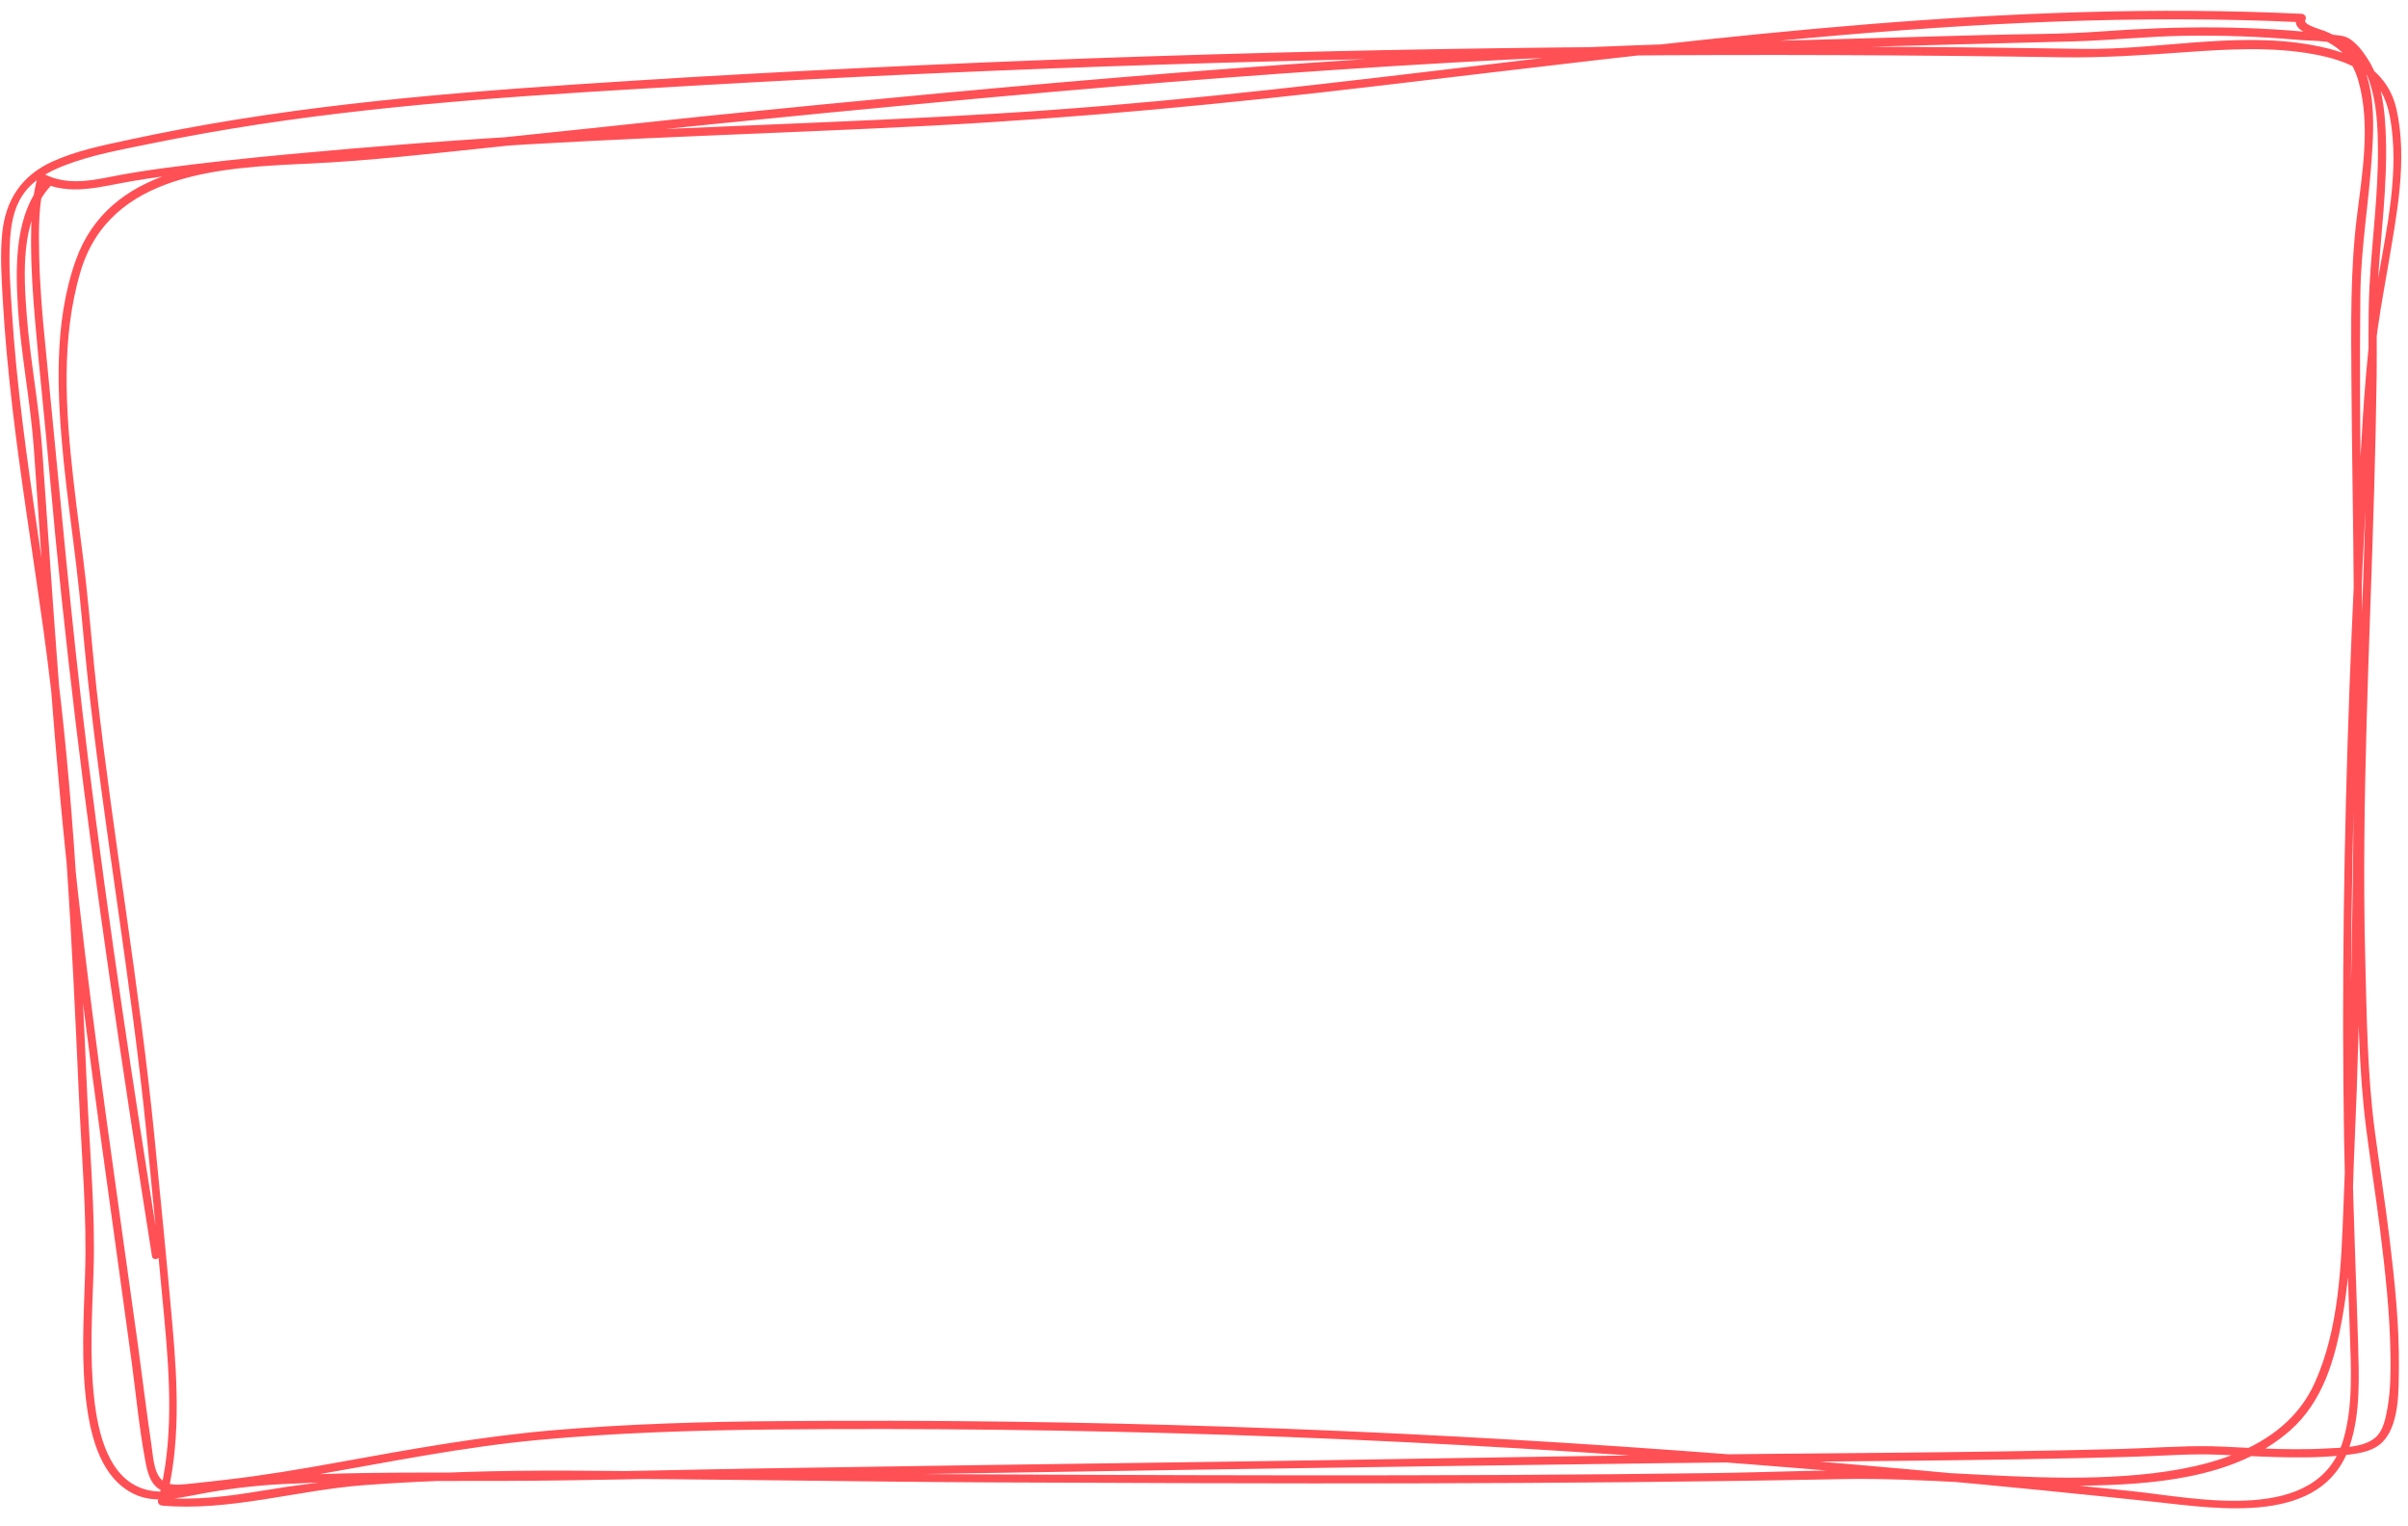 <?xml version="1.0" encoding="UTF-8" standalone="no"?><svg xmlns="http://www.w3.org/2000/svg" xmlns:xlink="http://www.w3.org/1999/xlink" fill="#ff5055" height="1105.3" preserveAspectRatio="xMidYMid meet" version="1" viewBox="-0.8 -7.7 1744.6 1105.3" width="1744.6" zoomAndPan="magnify"><g><g id="change1_1"><path d="M31.4,122.9C9.7,147,10.3,184.8,12.2,215.1c2.2,34.6,9.2,68.6,11.6,103.1C31.6,428.9,38.4,539.6,51,649.8 c12.5,109.5,28.6,218.6,43.4,327.7c3.3,24.2,5.5,48.7,10,72.6c1.5,8.2,3.6,18,11.9,21.8c9.8,4.5,23.4,1.1,33.5-0.1 c25.4-2.9,50.8-6.4,76-10.8c54.6-9.5,108.8-20.6,164-25.7c55.4-5.1,111-6.9,166.6-7.5c111.2-1.1,222.6,0.3,333.7,3.9 c223.9,7.4,447.4,24.8,670.2,48.5c46.6,5,121.8,17.4,141.2-40.3c8.1-23.9,6.8-50.9,6.1-75.8c-1.4-46.6-3.4-93.2-4.3-139.8 c-2-112.3-0.3-224.6,3.9-336.8c2.1-55.5,4.8-110.9,8-166.3c1.5-25.1,2.3-50.3,4.8-75.4c2-20.1,5.8-40,9.2-59.9 c6.2-36.9,14.6-77.6,6.2-114.8c-5.7-25.1-26.2-38-50-43.8c-58.2-14.3-119.1,1.4-178,0.4c-224.1-3.5-448.3-2-672.3,5.3 c-112,3.6-224,8.7-335.9,15.2C389.6,55,279.7,61.4,171.1,78.8c-26.2,4.2-52.4,9.1-78.4,14.7c-18.9,4.1-38.3,7.9-55.9,16 c-22.1,10.2-33.5,27.6-36,51.6c-1.6,16-0.5,32.3,0.4,48.4c1.5,26.2,4,52.3,7,78.4c6.3,53.8,15.1,107.3,22.5,160.9 c15.5,112,20.6,225,25.7,337.8c1.9,43,5.9,86.2,4.4,129.2c-1,31.6-3,63.6,1.3,95c3.2,23.6,10.7,52.4,34.2,63.7 c14.1,6.8,29.9,3.4,44.6,0.6c21.2-4.1,41.8-6.7,63.4-7.8c53.9-2.8,107.9-2.1,161.8-2.3c55.3-0.2,110.5-1.7,165.8-2.7 c225.8-3.8,451.7-7.4,677.5-10.2c112-1.4,224-1.4,336-4.6c20.1-0.6,40.4-2.3,60.5-1.5c13.6,0.5,27.2,1.3,40.8,1.7 c15.8,0.4,31.7,0.6,47.4-1c9.7-1,22.3-1.9,30-8.7c13.8-12.1,12.9-39,13.1-55.4c0.3-30.9-3-61.9-6.7-92.6 c-3.2-26.1-7.2-52-10.7-78.1c-5.5-41.6-5.9-84.3-7-126.1c-2.8-113.1,3.3-225.9,6.5-338.9c0.8-27.4,1.4-54.8,1.8-82.3 c0.3-22.7-0.5-45.5,0.9-68.2c2.1-34.7,6.9-69.3,5.8-104.1c-0.5-15-1.7-30.7-7-44.9c-2.4-6.5-5.8-12.4-10-17.9 c-2.4-3.2-5.1-6.1-8.4-8.5c-4.4-3.2-9-3-14.4-3.7c-55.7-6.7-111-6.3-166.8-2.2c-28.5,2.1-57.4,1.8-85.9,2.6 c-27.5,0.8-55,1.5-82.5,2.3c-56.1,1.6-112.2,3-168.3,5.1c-225,8.3-449.4,28.6-673.3,51.2C455.4,82.3,399.7,88.1,344,93.9 c-43.1,4.5-85.9,8.9-129.2,10.9c-61,2.9-136.8,9-160.7,76c-16.3,45.7-13.5,97.8-8.8,145.3c2.5,25.2,6.1,50.2,9.1,75.4 c3.3,26.9,5.3,53.8,8.2,80.7C74.4,592.4,94.1,701.7,105.2,812c4.5,44.9,8.8,89.9,13,134.9c4,43.6,7.1,89.4-4.5,132.2 c-0.5,2,1,3.6,2.9,3.8c48.9,4.3,97.6-11.1,146.2-14.8c50.4-3.8,101-4.8,151.6-4.7c100.9,0.2,201.8,2.2,302.7,2.7 c205.6,0.9,411.2,1.7,616.7-2.4c57.3-1.1,114.4,5.5,171.7,4.8c51.2-0.6,112.8-4.5,153.1-40.2c23.5-20.8,32.3-51.3,37.6-81.3 c7.6-42.4,7-85.6,9-128.5c4.6-101.2,4.7-202.4,5.4-303.6c0.7-103.2-2.5-206.5-1.3-309.7c0.4-32.6,5.8-64.2,8.1-96.6 c1.9-26.1,4.2-64.3-17.1-84c-4.9-4.5-10.9-7.4-17-9.9c-2.7-1.1-15.9-4.6-13.9-7.9c1.2-2-0.4-4.4-2.6-4.5 c-210.1-10-419.9,16.5-628.1,41.3c-105.8,12.6-211.6,24.7-318,31c-109.3,6.6-218.8,9.4-328.2,15.5c-61.4,3.4-122.6,8.2-183.8,13.9 c-30.4,2.8-60.8,6.1-91.1,10.1c-13.1,1.8-26.1,3.8-39,6.4c-16.2,3.3-32.3,5.6-47.6-2.2c-1.7-0.9-3.8-0.1-4.4,1.8 c-4.4,15.1-4.9,31.3-4.9,46.9c0,19.6,1.3,39.2,3,58.7c3.2,37.4,7.3,74.6,10.6,112c10.7,120.6,25.7,240.8,43,360.7 c9.8,68,20.3,135.9,31,203.8c0.6,3.8,6.4,2.2,5.8-1.6C96.1,781.6,78,662.3,63.1,542.6c-12.4-99.7-21.1-199.8-31-299.7 c-2.2-21.6-4-43.3-4.5-65c-0.4-18.5-0.7-38.1,4.5-56.1c-1.5,0.6-2.9,1.2-4.4,1.8c21.9,11.2,44.5,3.7,67.3-0.1 c27.5-4.7,55.3-7.5,83-10.4c54.2-5.6,108.6-10,162.9-13.7c110.4-7.4,221.1-10.3,331.6-16c108.3-5.6,215.9-16,323.6-28.7 c104.9-12.3,209.7-25.5,314.9-35c118.1-10.7,236.9-16.9,355.5-11.3c-0.9-1.5-1.7-3-2.6-4.5c-5.7,9.3,7.7,13,14,15.4 c15.9,6.1,25.5,15.5,30.1,32.1c8.7,31.2,2.7,66.1-1.2,97.7c-4.9,39.3-4.2,78.8-4,118.3c0.3,51.7,1.4,103.3,1.7,155 c0.7,100.4-0.1,201-2.4,301.4c-1.1,47.8-3.3,95.6-5.1,143.4c-1.6,41.9-3.2,87.5-20.6,126.4c-23,51.7-86.3,64.1-136.9,67.7 c-56.6,4.1-112.9-2.2-169.4-3.7c-42-1.1-84.3,1.1-126.4,1.7c-50.5,0.7-101.1,1.1-151.6,1.4c-102.2,0.5-204.4,0.3-306.6-0.1 c-100.8-0.4-201.5-0.8-302.3-2.3c-98-1.4-196.5-2.5-293.4,13.7c-24.4,4.1-48.9,7.3-73.7,5.2c1,1.3,1.9,2.5,2.9,3.8 c11.2-41.5,8.9-85.7,5.2-128.1c-4-45.7-8.6-91.5-13.1-137.2c-10.7-108.1-29.7-215.1-41.8-323c-2.9-26.1-4.9-52.4-7.8-78.5 c-2.8-25.1-6.4-50-9.2-75.1c-5.5-49.4-9.1-101.6,5.2-149.9c21.3-72.2,102.8-75.5,165.5-78.4c43.8-2,87.3-7.1,131-11.6 C408.8,93.2,463.4,87.5,518,82c109.2-11,218.4-21.4,327.7-30.2c109.4-8.7,218.9-15.8,328.5-20c108.8-4.2,217.6-6.6,326.5-9.5 c27.4-0.7,54.7-3.7,82.1-4.1c27.2-0.4,54.5,0.6,81.6,3c11.9,1.1,30.4-0.3,39,9c5.5,5.9,9.7,13.2,12.3,20.7 c5.3,15.4,6.2,32.2,6.3,48.3c0.4,33.7-4.4,67.1-6.1,100.7c-1.2,22.7-0.4,45.6-0.8,68.4c-0.4,27.4-1,54.8-1.8,82.3 c-3.1,109.6-9.1,219-6.6,328.6c1,43.1,1.3,87.1,6.7,129.8c3.1,24.6,7,49,10.1,73.6c3.8,30.4,7.2,61,7.6,91.6 c0.2,12.5,0,25.3-2.1,37.6c-1.3,7.3-3,17.1-9.2,22.1c-8.6,7.1-24.4,7-34.8,7.6c-15.7,0.9-31.4,0.6-47.1,0 c-12.1-0.4-24.3-1.3-36.4-1.6c-22.1-0.4-44.3,1.4-66.4,2c-109.7,2.9-219.4,2.9-329.1,4.3c-108.9,1.4-217.7,3.5-326.6,5 c-110.1,1.5-220.2,3-330.3,4.8c-54.5,0.9-109,2.4-163.4,2.8c-52.8,0.5-105.7-0.5-158.5,1.4c-22.4,0.8-45.4,0.9-67.5,4.9 c-16.7,3.1-37.1,10.7-54.1,6.4c-28.1-7-35.5-42-38.2-66.5C64,974.4,66,943.3,67,912.4c1.3-43-2.8-86.2-4.7-129.1 c-4.8-107.7-9.5-215.7-23.9-322.7c-7.3-54.3-16.2-108.3-22.9-162.7c-3.3-26.7-6-53.5-7.7-80.4c-1.1-16.6-2.3-33.3-1.4-49.9 c0.6-11.7,2.5-23.8,9.1-33.8c7-10.7,18.6-17.1,30.3-21.6c19.7-7.7,41-11.4,61.7-15.7c26-5.3,52.2-10,78.4-14 c106-16.2,213.3-22.2,320.3-28.4c219.3-12.7,438.9-19.7,658.5-21.5c109.7-0.9,219.5-0.5,329.2,1.2c29.8,0.4,58.9-1.6,88.7-3.7 c30.7-2.2,62.5-4.1,93,1.5c12.6,2.3,25.5,6,36.2,13.4c11.1,7.8,16.4,18.8,18.9,31.9c7.3,39.3-2.5,81.5-9.1,120.2 c-7.4,43.5-10,87-12.5,131c-3.1,54.3-5.7,108.6-7.7,162.9c-4,108.8-5.7,217.7-3.9,326.6c0.8,46.9,2.6,93.8,4.2,140.7 c0.8,25.1,2.4,52-4.6,76.4c-18.1,62.9-106.5,42.6-153.5,37.7c-108.5-11.4-217.2-21.3-326-29.2c-217.7-15.9-435.9-23.3-654.2-21.5 c-54.5,0.4-109,2-163.3,6.6c-52.6,4.5-104.2,13.9-156.1,23.3c-27,4.9-54.1,9.5-81.4,12.6c-8.1,0.9-16.2,1.9-24.3,2.7 c-5.5,0.5-11.9,1.6-17.3,0c-10-2.9-10.6-17.4-11.8-25.9c-3.7-25.1-6.8-50.3-10.2-75.5C84,857.2,67.9,748.7,55.8,639.7 C44,532.8,37.4,425.5,29.8,318.2c-2.3-32.6-8.7-64.7-11.2-97.3c-2.3-29.9-4.7-69.7,17.1-93.7C38.2,124.3,34,120,31.4,122.9 L31.4,122.9z"/></g></g></svg>
